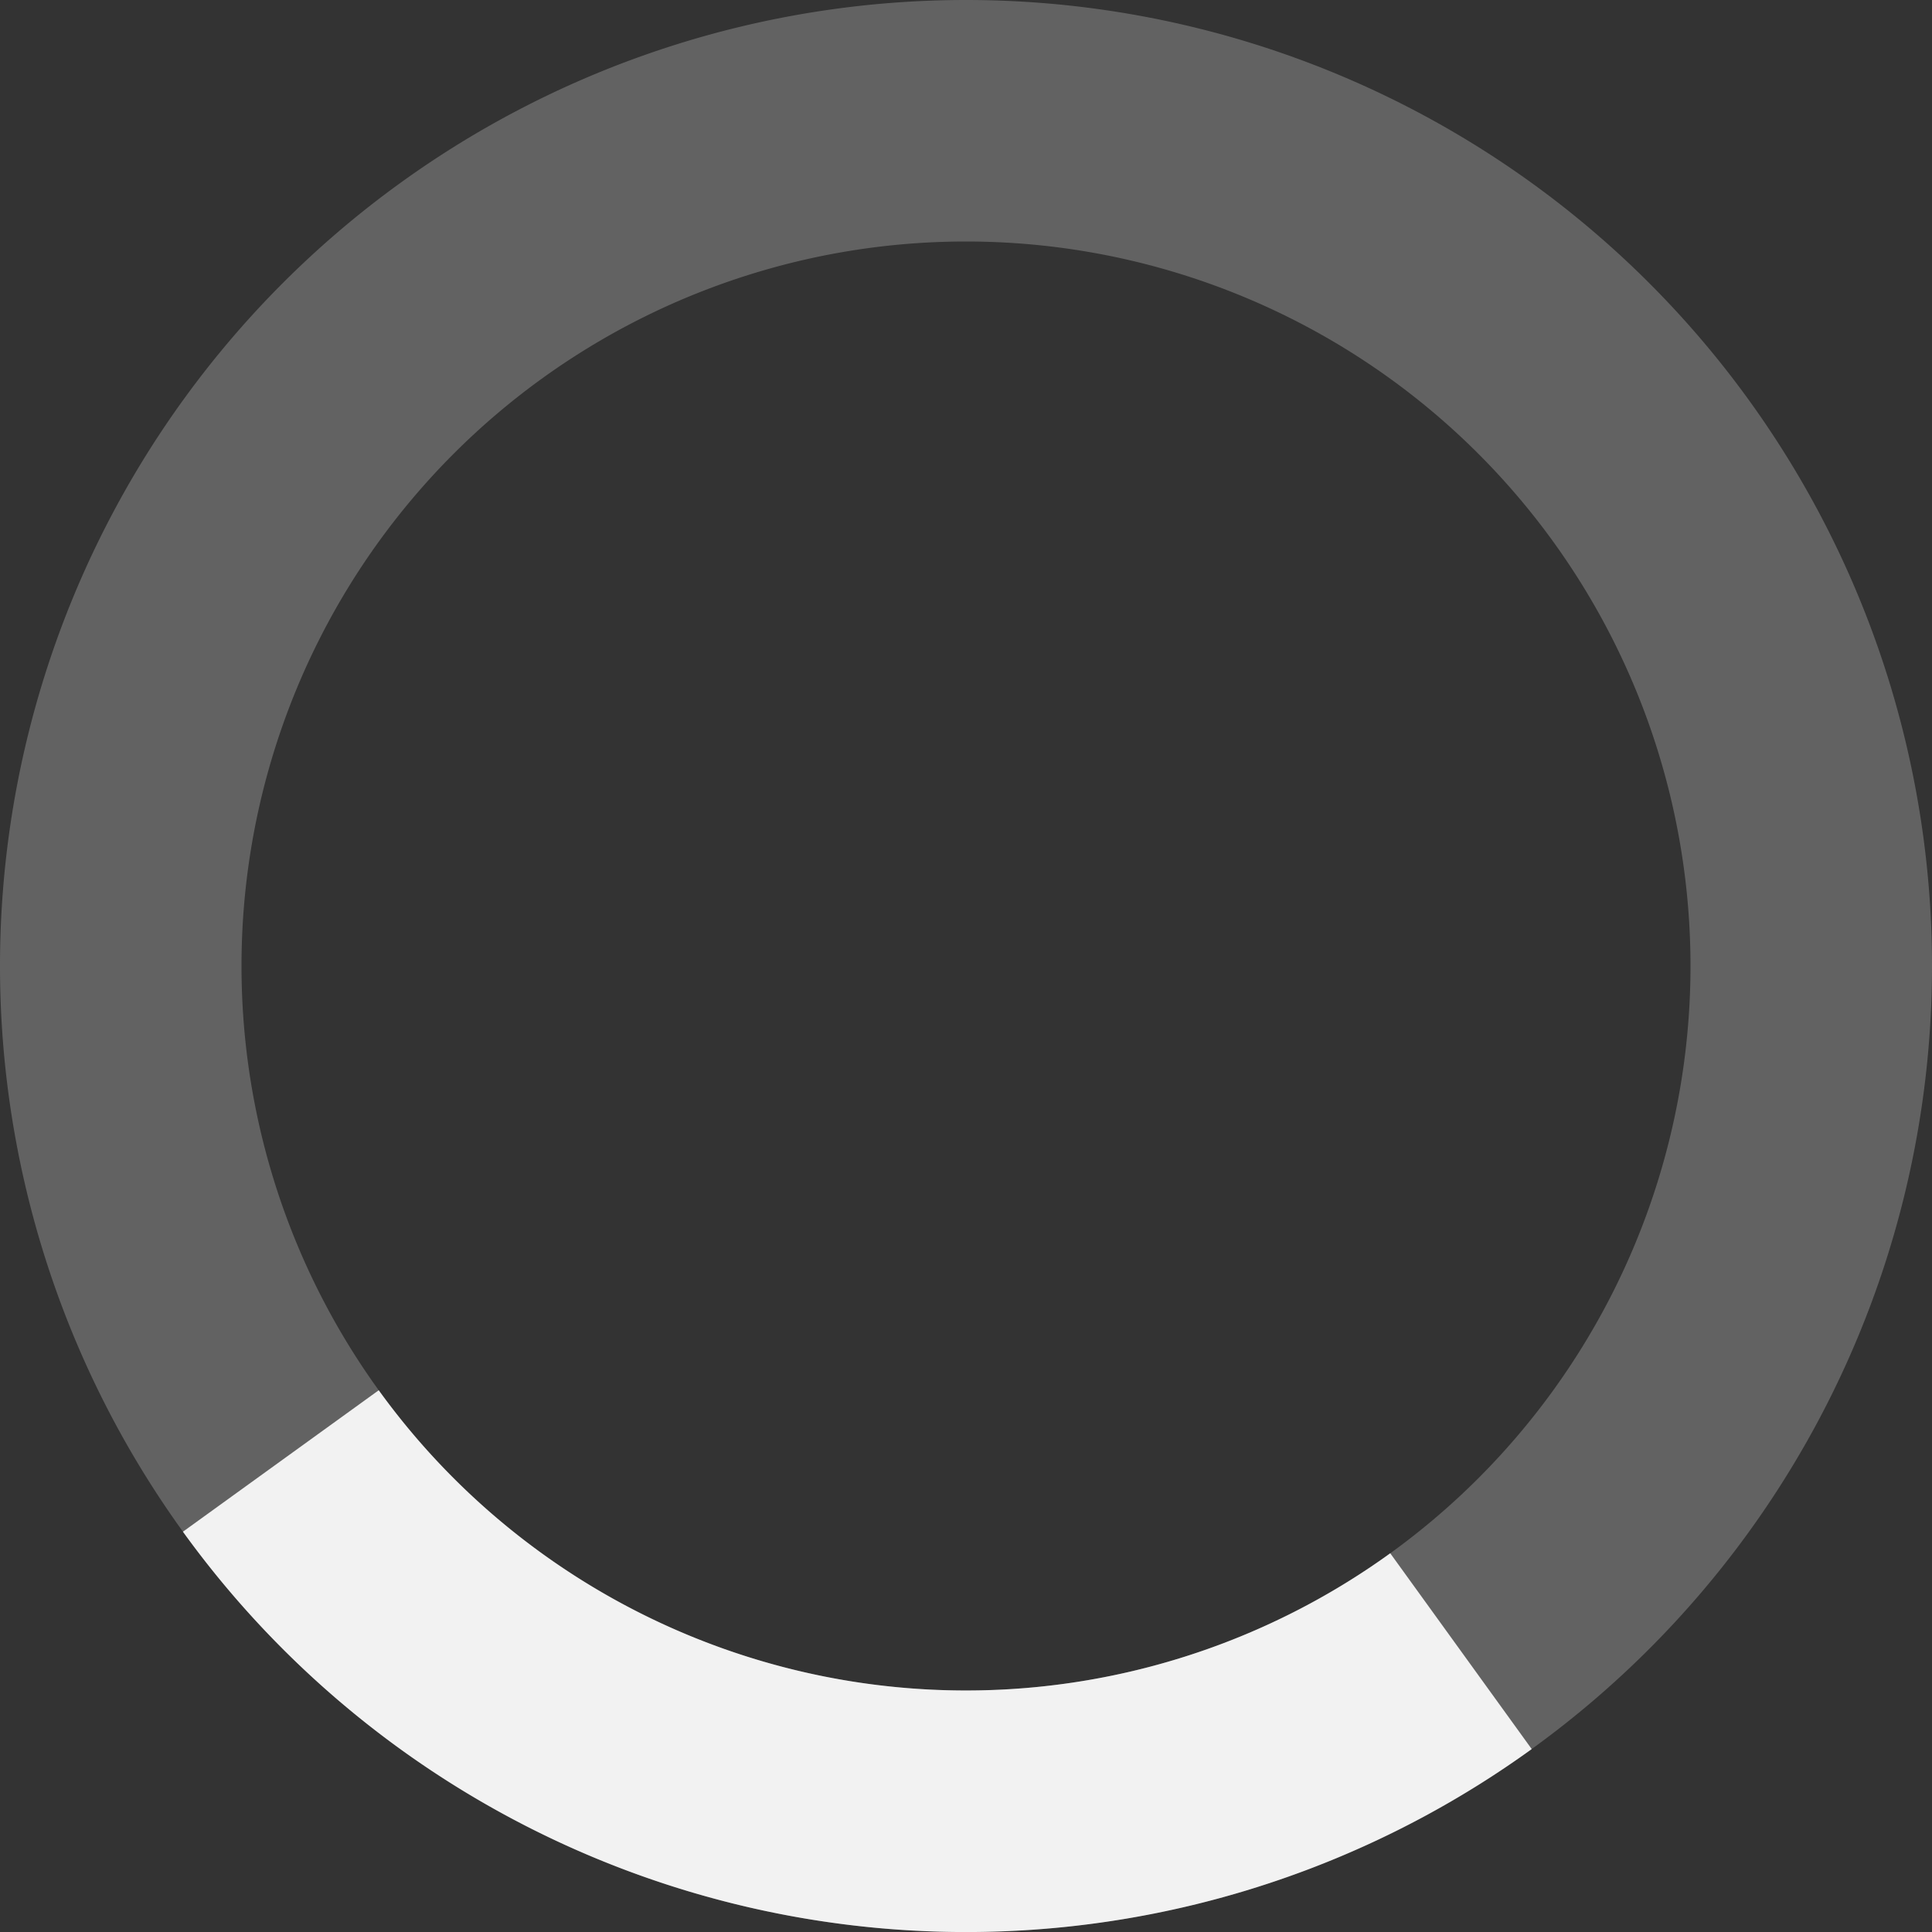 <svg xmlns="http://www.w3.org/2000/svg" width="32" height="32" fill="#f2f2f2"><rect width="100%" height="100%" fill="#333333" stroke="none"/><path opacity=".25" d="M16 0a16 16 0 0 0 0 32 16 16 0 0 0 0-32m0 4a12 12 0 0 1 0 24 12 12 0 0 1 0-24"/><path d="M25.37 28.97a16 16 0 0 1-22.34-3.6l3.243-2.343a12 12 0 0 0 16.754 2.7z"><animateTransform attributeName="transform" type="rotate" from="0 16 16" to="360 16 16" dur="0.8s" repeatCount="indefinite"/></path></svg>
